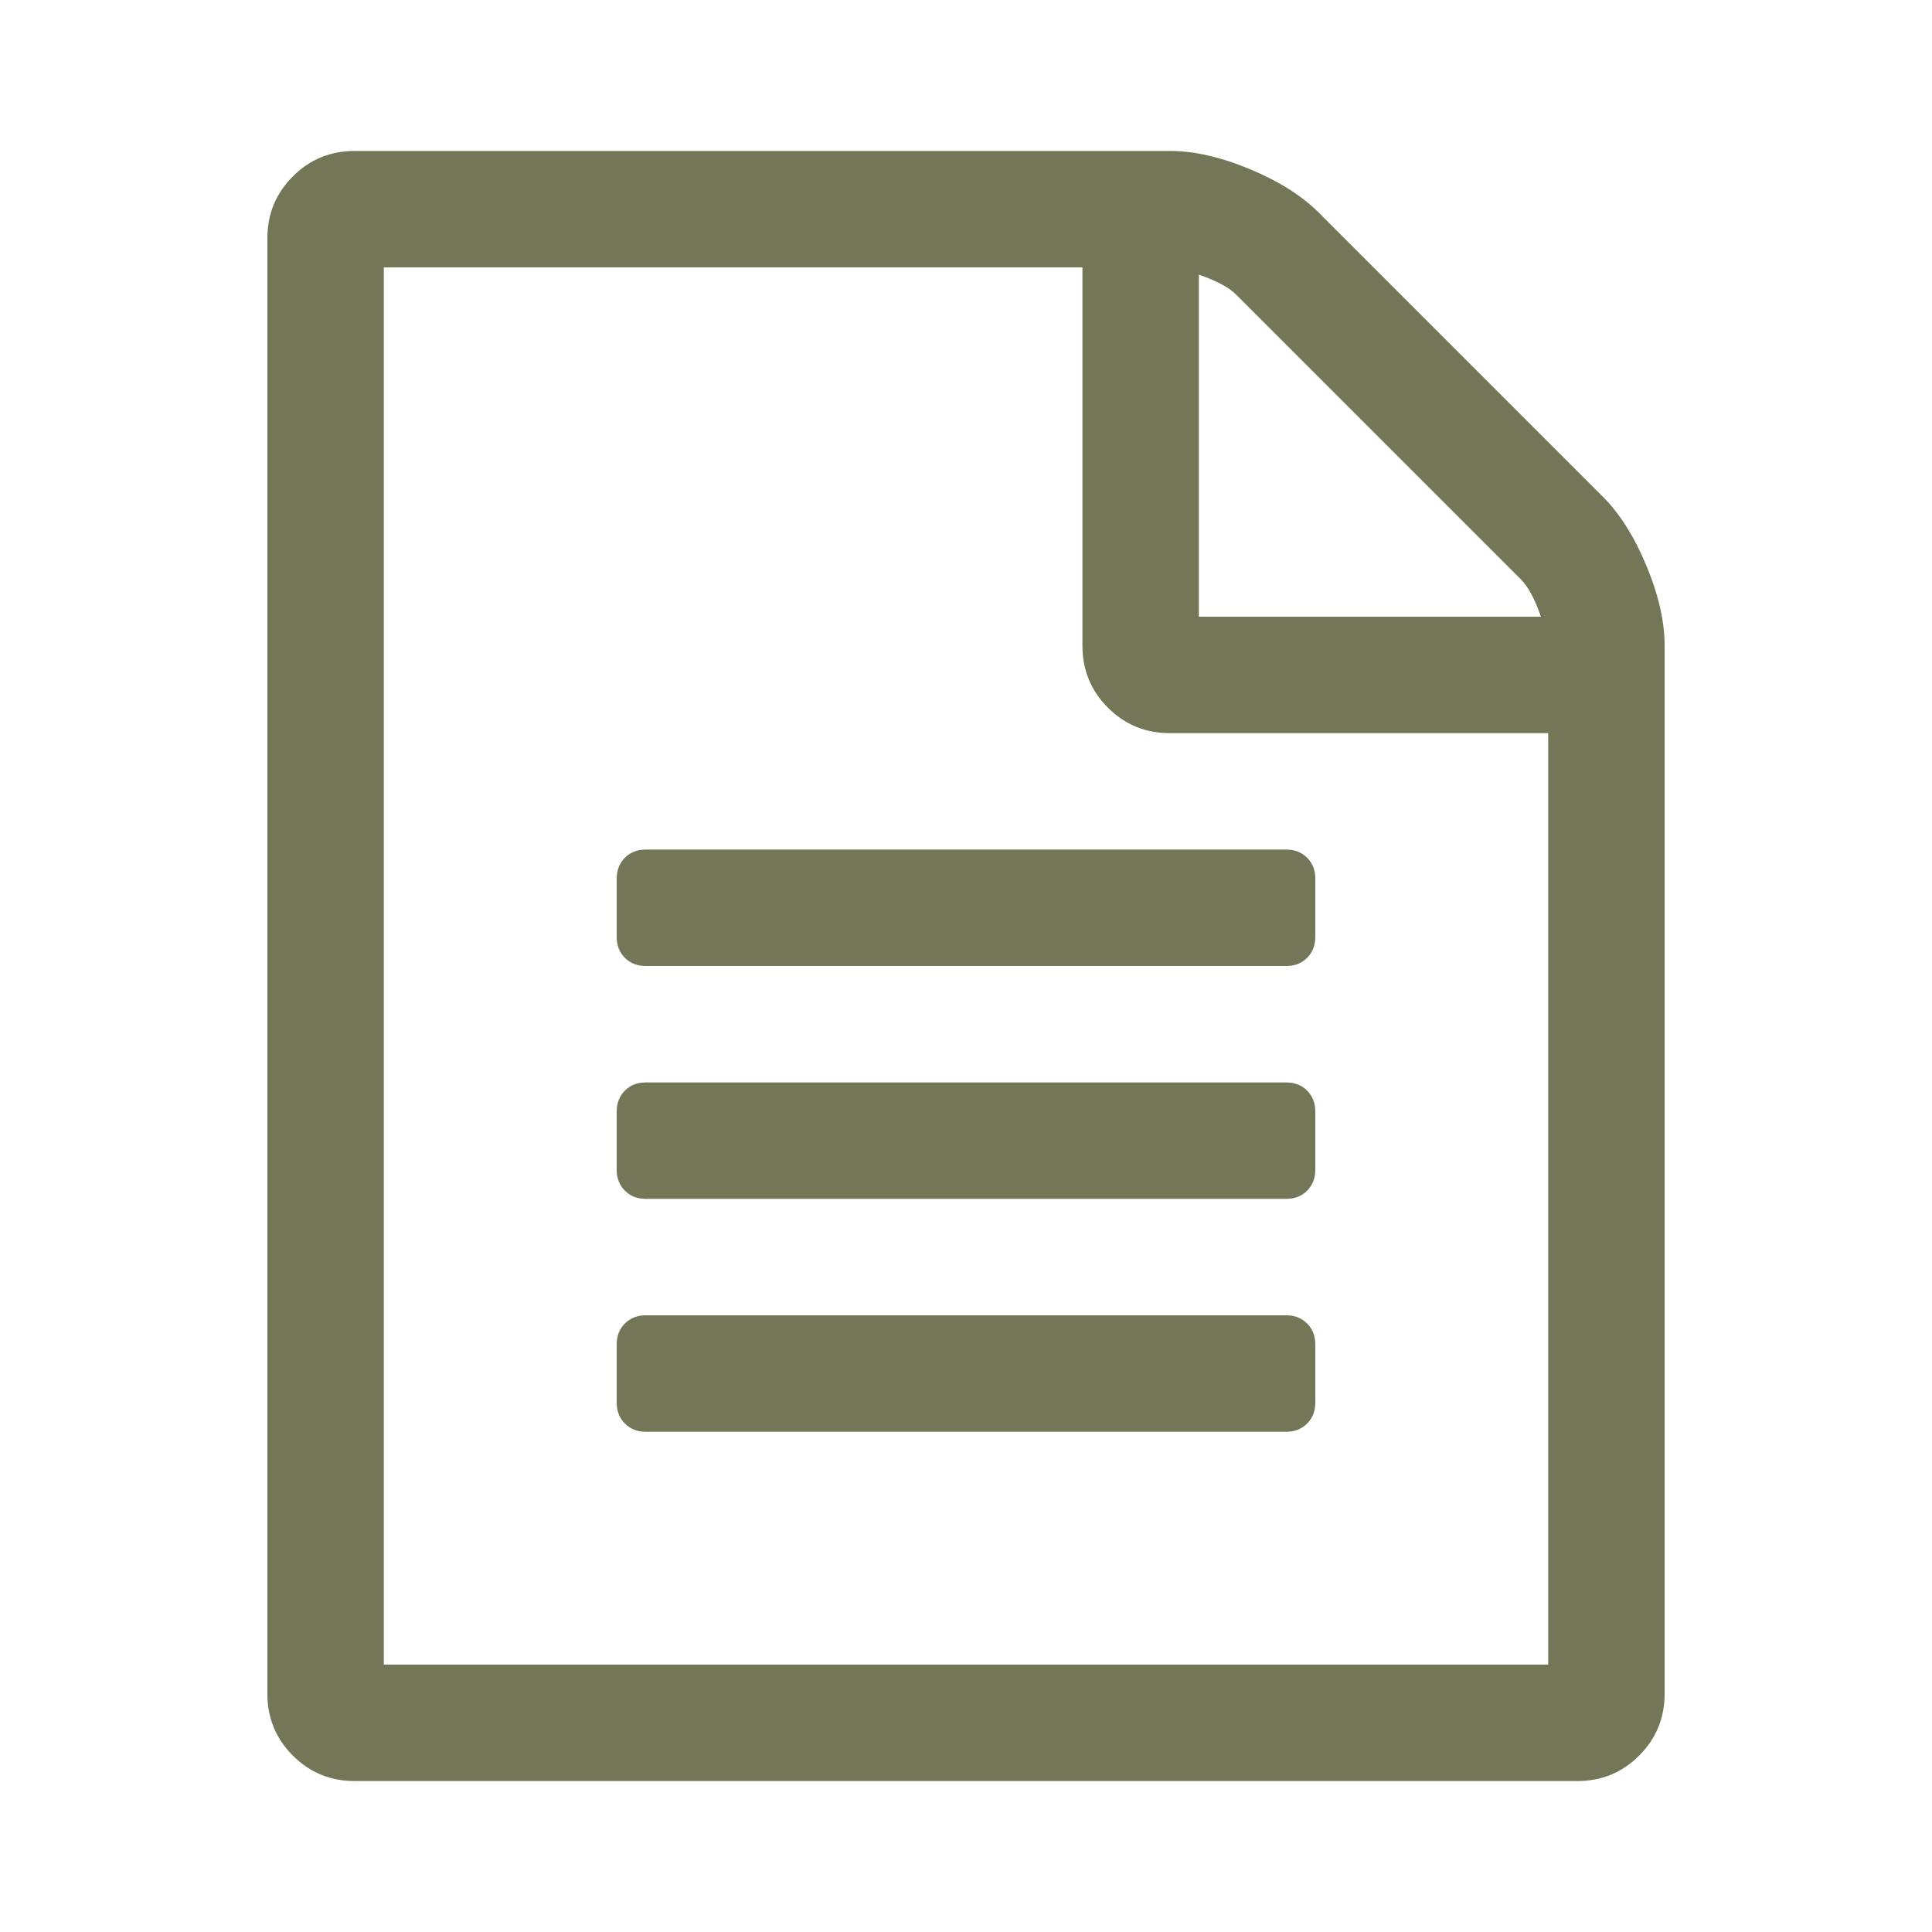 <?xml version="1.0" encoding="utf-8"?>
<!DOCTYPE svg PUBLIC "-//W3C//DTD SVG 1.1//EN" "http://www.w3.org/Graphics/SVG/1.1/DTD/svg11.dtd">
<svg xmlns="http://www.w3.org/2000/svg" xmlns:xlink="http://www.w3.org/1999/xlink" version="1.1" baseProfile="full" width="64" height="64" viewBox="0 0 64.00 64.00" enable-background="new 0 0 64.00 64.00" xml:space="preserve">
	<path fill="#747658" d="M 53.094,16.451C 53.656,17.013 54.138,17.777 54.54,18.741C 54.942,19.705 55.143,20.589 55.143,21.393L 55.143,56.107C 55.143,56.911 54.862,57.594 54.299,58.156C 53.737,58.719 53.054,59 52.25,59L 11.75,59C 10.946,59 10.263,58.719 9.701,58.156C 9.138,57.594 8.857,56.911 8.857,56.107L 8.857,7.893C 8.857,7.089 9.138,6.406 9.701,5.844C 10.263,5.281 10.946,5 11.75,5L 38.75,5C 39.554,5 40.438,5.201 41.402,5.603C 42.366,6.004 43.13,6.487 43.692,7.049L 53.094,16.451 Z M 39.714,9.098L 39.714,20.429L 51.045,20.429C 50.844,19.846 50.623,19.434 50.382,19.193L 40.95,9.761C 40.709,9.52 40.297,9.299 39.714,9.098 Z M 51.286,55.143L 51.286,24.286L 38.75,24.286C 37.946,24.286 37.263,24.005 36.701,23.442C 36.138,22.88 35.857,22.196 35.857,21.393L 35.857,8.857L 12.714,8.857L 12.714,55.143L 51.286,55.143 Z M 20.429,29.107C 20.429,28.826 20.519,28.595 20.7,28.414C 20.881,28.233 21.112,28.143 21.393,28.143L 42.607,28.143C 42.888,28.143 43.119,28.233 43.3,28.414C 43.481,28.595 43.571,28.826 43.571,29.107L 43.571,31.036C 43.571,31.317 43.481,31.548 43.3,31.729C 43.119,31.91 42.888,32 42.607,32L 21.393,32C 21.112,32 20.881,31.91 20.7,31.729C 20.519,31.548 20.429,31.317 20.429,31.036L 20.429,29.107 Z M 42.607,35.857C 42.888,35.857 43.119,35.947 43.3,36.128C 43.481,36.309 43.571,36.54 43.571,36.821L 43.571,38.75C 43.571,39.031 43.481,39.262 43.3,39.443C 43.119,39.624 42.888,39.714 42.607,39.714L 21.393,39.714C 21.112,39.714 20.881,39.624 20.7,39.443C 20.519,39.262 20.429,39.031 20.429,38.75L 20.429,36.821C 20.429,36.54 20.519,36.309 20.7,36.128C 20.881,35.947 21.112,35.857 21.393,35.857L 42.607,35.857 Z M 42.607,43.571C 42.888,43.571 43.119,43.662 43.3,43.843C 43.481,44.023 43.571,44.255 43.571,44.536L 43.571,46.464C 43.571,46.745 43.481,46.977 43.3,47.157C 43.119,47.338 42.888,47.429 42.607,47.429L 21.393,47.429C 21.112,47.429 20.881,47.338 20.7,47.157C 20.519,46.977 20.429,46.745 20.429,46.464L 20.429,44.536C 20.429,44.255 20.519,44.023 20.7,43.843C 20.881,43.662 21.112,43.571 21.393,43.571L 42.607,43.571 Z "/>
</svg>
